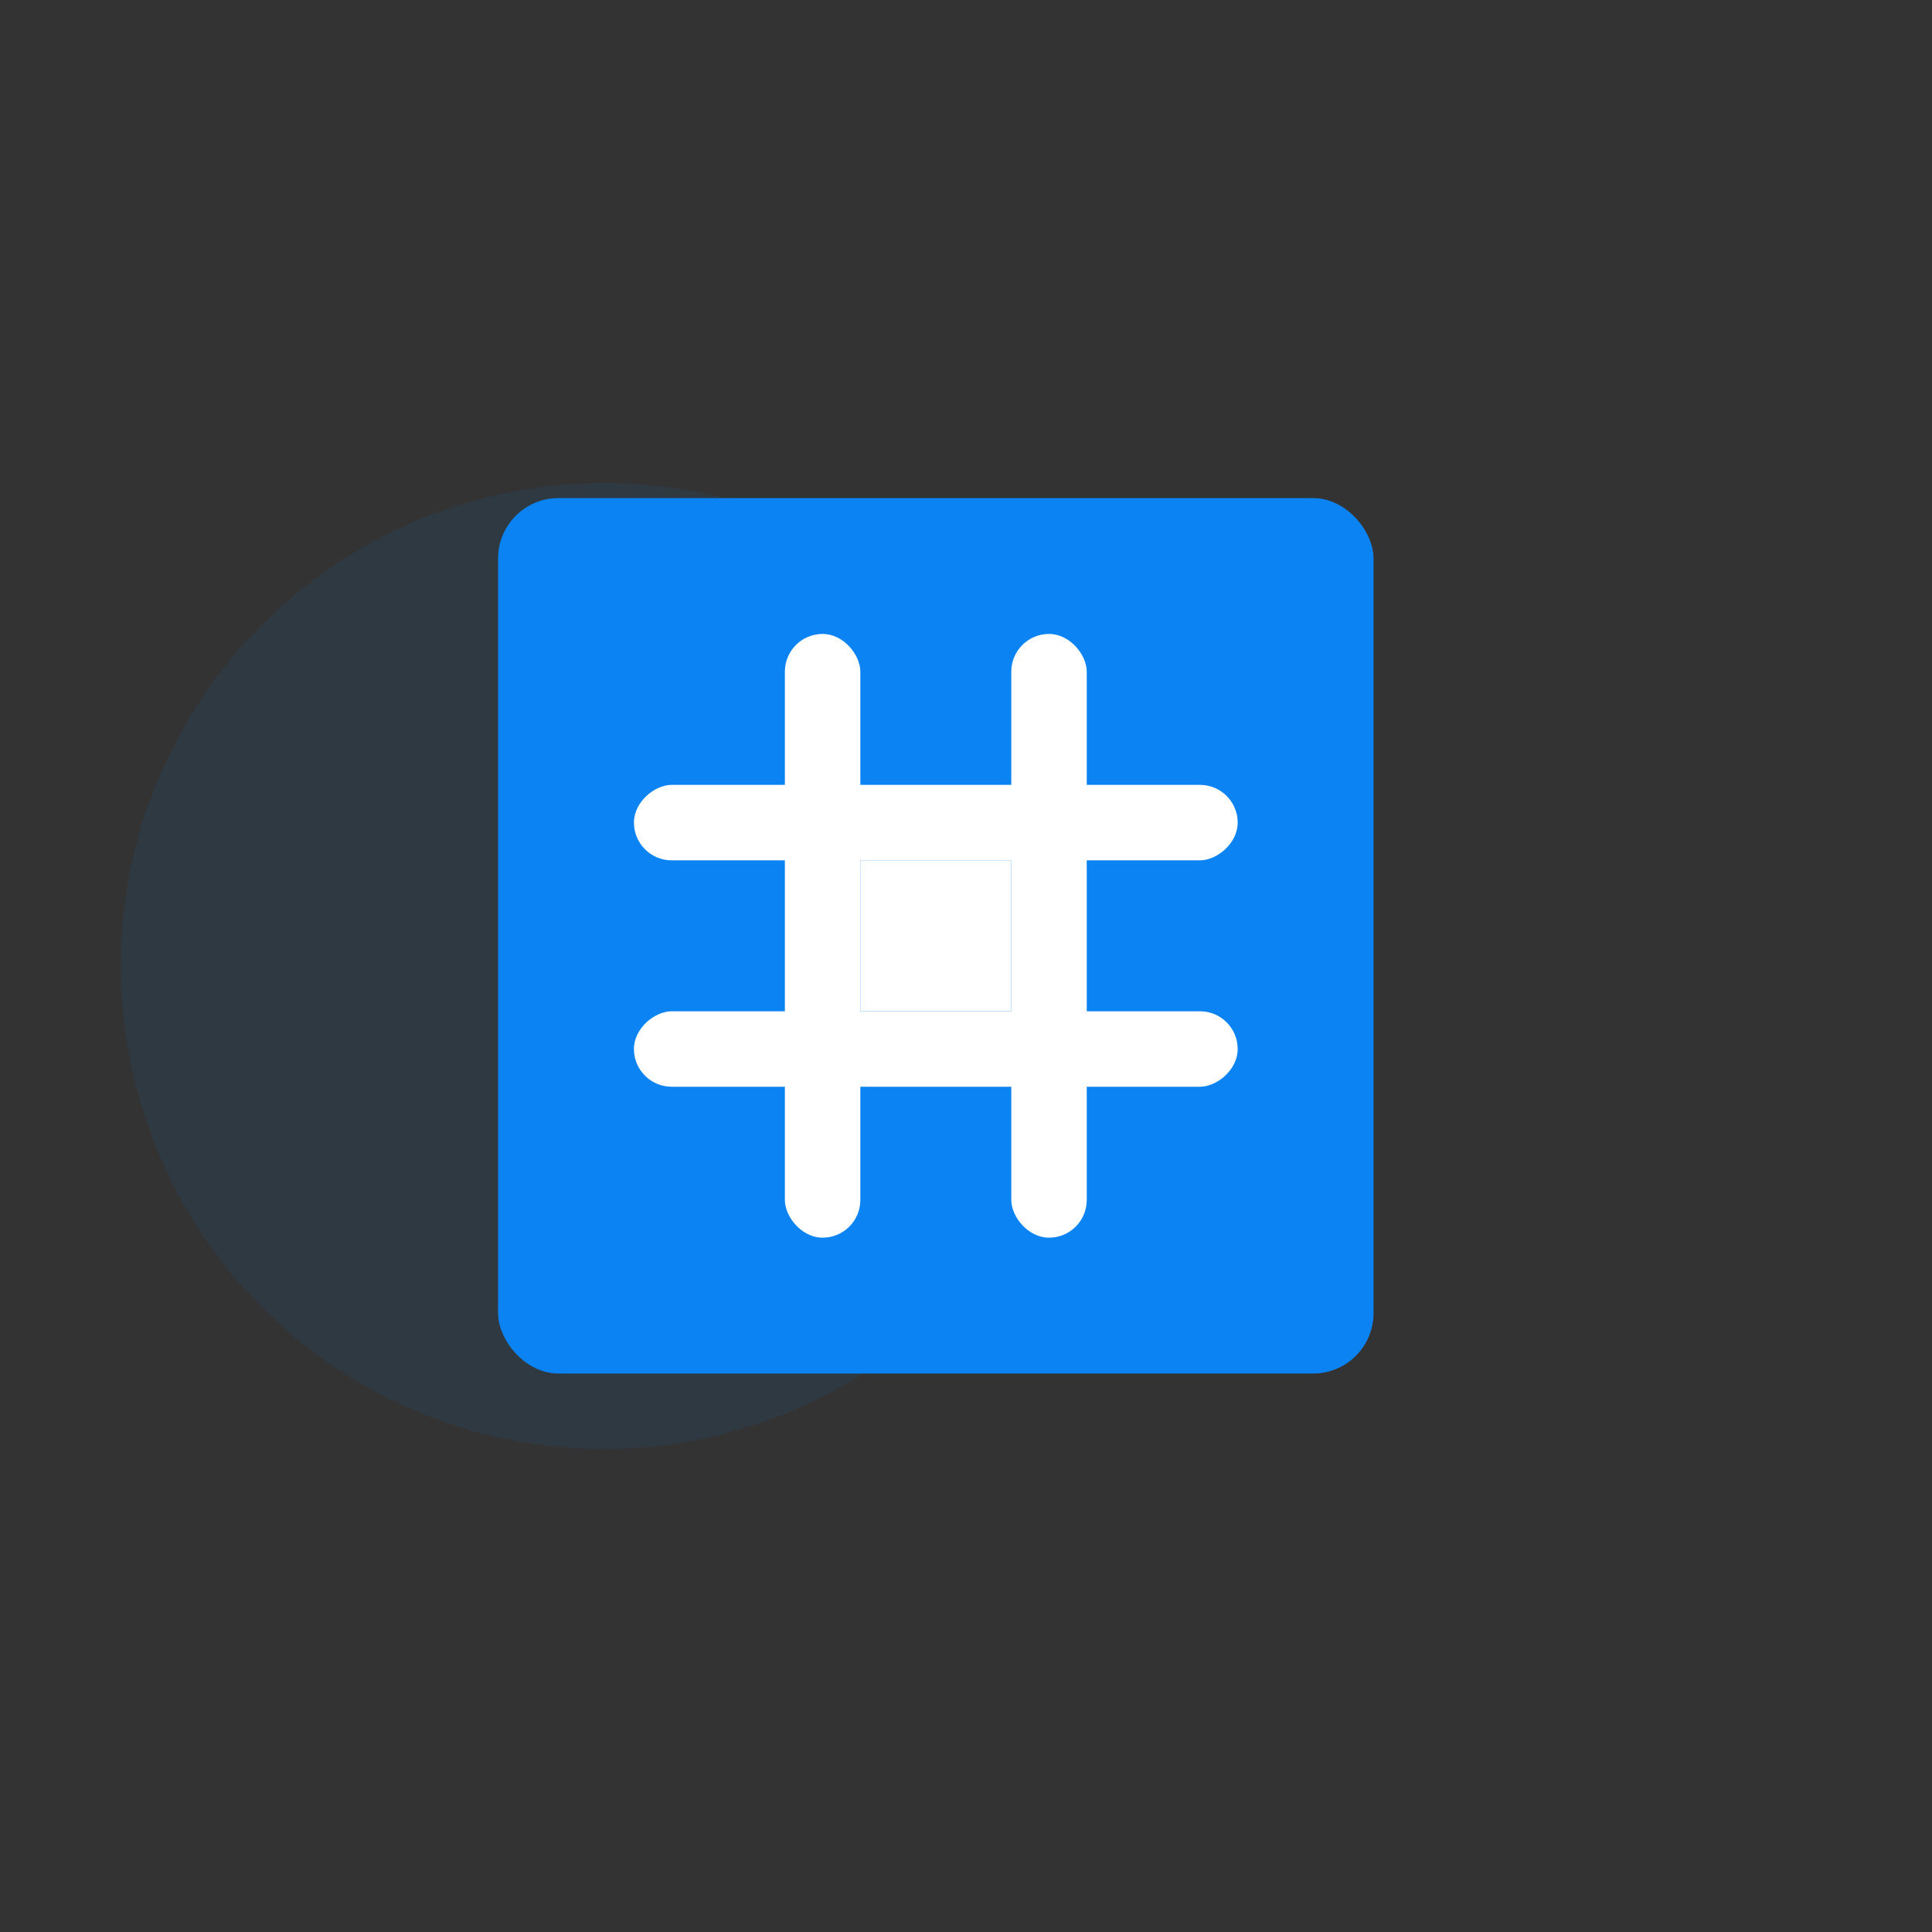 <svg width="64" height="64" viewBox="0 0 64 64" fill="none" xmlns="http://www.w3.org/2000/svg">
<rect x="0" y="0" width="64" height="64" fill="#333333" stroke="none"/>
<circle cx="20" cy="32" r="16" fill="#0C83F2" fill-opacity="0.08"/>
<rect x="16.5" y="16.5" width="29" height="29" rx="2" fill="#0C83F2"/>
<rect x="26" y="21" width="2.5" height="20" rx="1.25" fill="white"/>
<rect x="33.5" y="21" width="2.5" height="20" rx="1.25" fill="white"/>
<rect x="41" y="26" width="2.5" height="20" rx="1.25" transform="rotate(90 41 26)" fill="white"/>
<rect x="41" y="33.5" width="2.5" height="20" rx="1.25" transform="rotate(90 41 33.5)" fill="white"/>
<mask id="path-7-inside-1_4051_6144" fill="white">
<rect x="24" y="24" width="14" height="14" rx="1"/>
</mask>
<rect x="24" y="24" width="14" height="14" rx="1" fill="#0C83F2" stroke="white" stroke-width="5" mask="url(#path-7-inside-1_4051_6144)"/>
<rect x="28.5" y="28.5" width="5" height="5" fill="white"/>
</svg>
